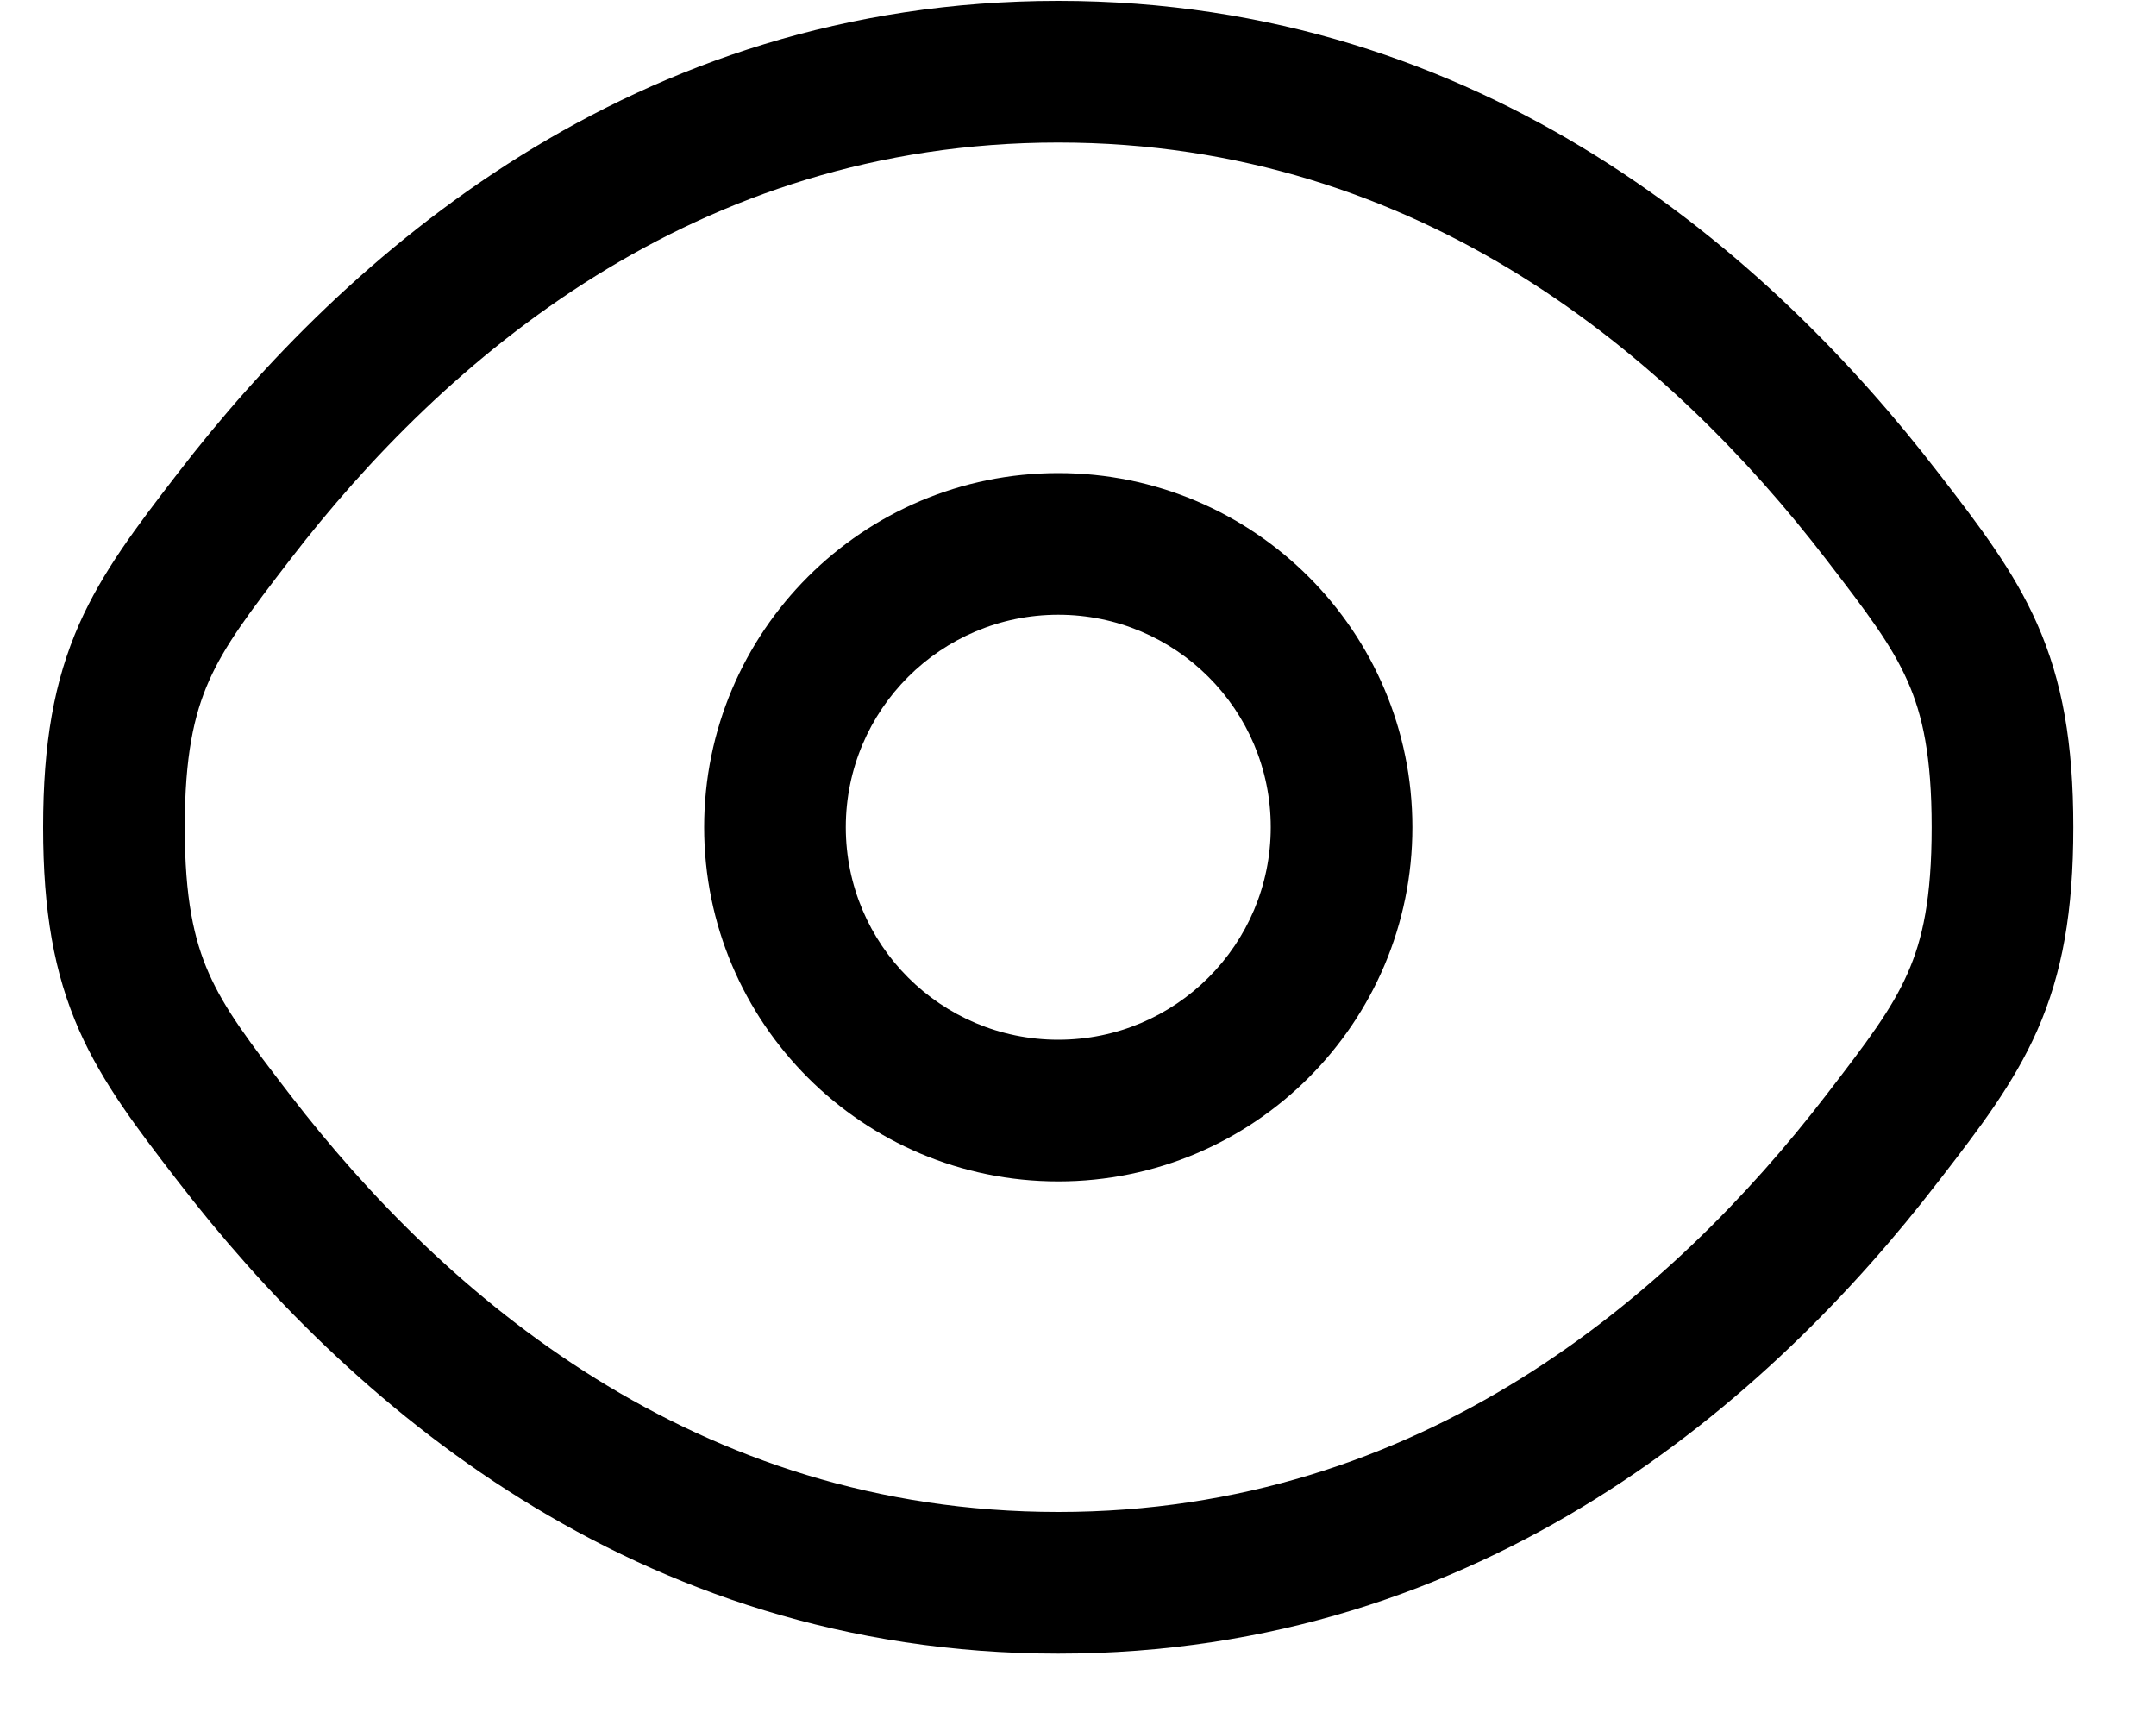 <svg width="20" height="16" viewBox="0 0 20 16" fill="none" xmlns="http://www.w3.org/2000/svg">
<path fill-rule="evenodd" clip-rule="evenodd" d="M9.817 4.388C8.003 4.388 6.532 5.859 6.532 7.673C6.532 9.487 8.003 10.958 9.817 10.958C11.631 10.958 13.102 9.487 13.102 7.673C13.102 5.859 11.631 4.388 9.817 4.388ZM7.846 7.673C7.846 6.584 8.729 5.702 9.817 5.702C10.906 5.702 11.788 6.584 11.788 7.673C11.788 8.761 10.906 9.644 9.817 9.644C8.729 9.644 7.846 8.761 7.846 7.673Z" fill="black"/>
<path fill-rule="evenodd" clip-rule="evenodd" d="M9.817 0.008C5.862 0.008 3.199 2.377 1.653 4.385L1.625 4.421C1.276 4.875 0.954 5.294 0.735 5.788C0.501 6.318 0.4 6.895 0.4 7.673C0.4 8.451 0.501 9.028 0.735 9.558C0.954 10.052 1.276 10.47 1.625 10.924L1.653 10.96C3.199 12.969 5.862 15.338 9.817 15.338C13.771 15.338 16.434 12.969 17.98 10.96L18.008 10.924C18.358 10.47 18.68 10.052 18.898 9.558C19.132 9.028 19.233 8.451 19.233 7.673C19.233 6.895 19.132 6.318 18.898 5.788C18.68 5.294 18.358 4.875 18.008 4.421L17.98 4.385C16.434 2.377 13.771 0.008 9.817 0.008ZM2.694 5.187C4.122 3.332 6.444 1.322 9.817 1.322C13.189 1.322 15.512 3.332 16.939 5.187C17.323 5.686 17.548 5.984 17.696 6.319C17.835 6.632 17.919 7.015 17.919 7.673C17.919 8.331 17.835 8.714 17.696 9.027C17.548 9.362 17.323 9.66 16.939 10.159C15.512 12.013 13.189 14.024 9.817 14.024C6.444 14.024 4.122 12.013 2.694 10.159C2.31 9.66 2.085 9.362 1.937 9.027C1.799 8.714 1.714 8.331 1.714 7.673C1.714 7.015 1.799 6.632 1.937 6.319C2.085 5.984 2.31 5.686 2.694 5.187Z" fill="black"/>
</svg>
